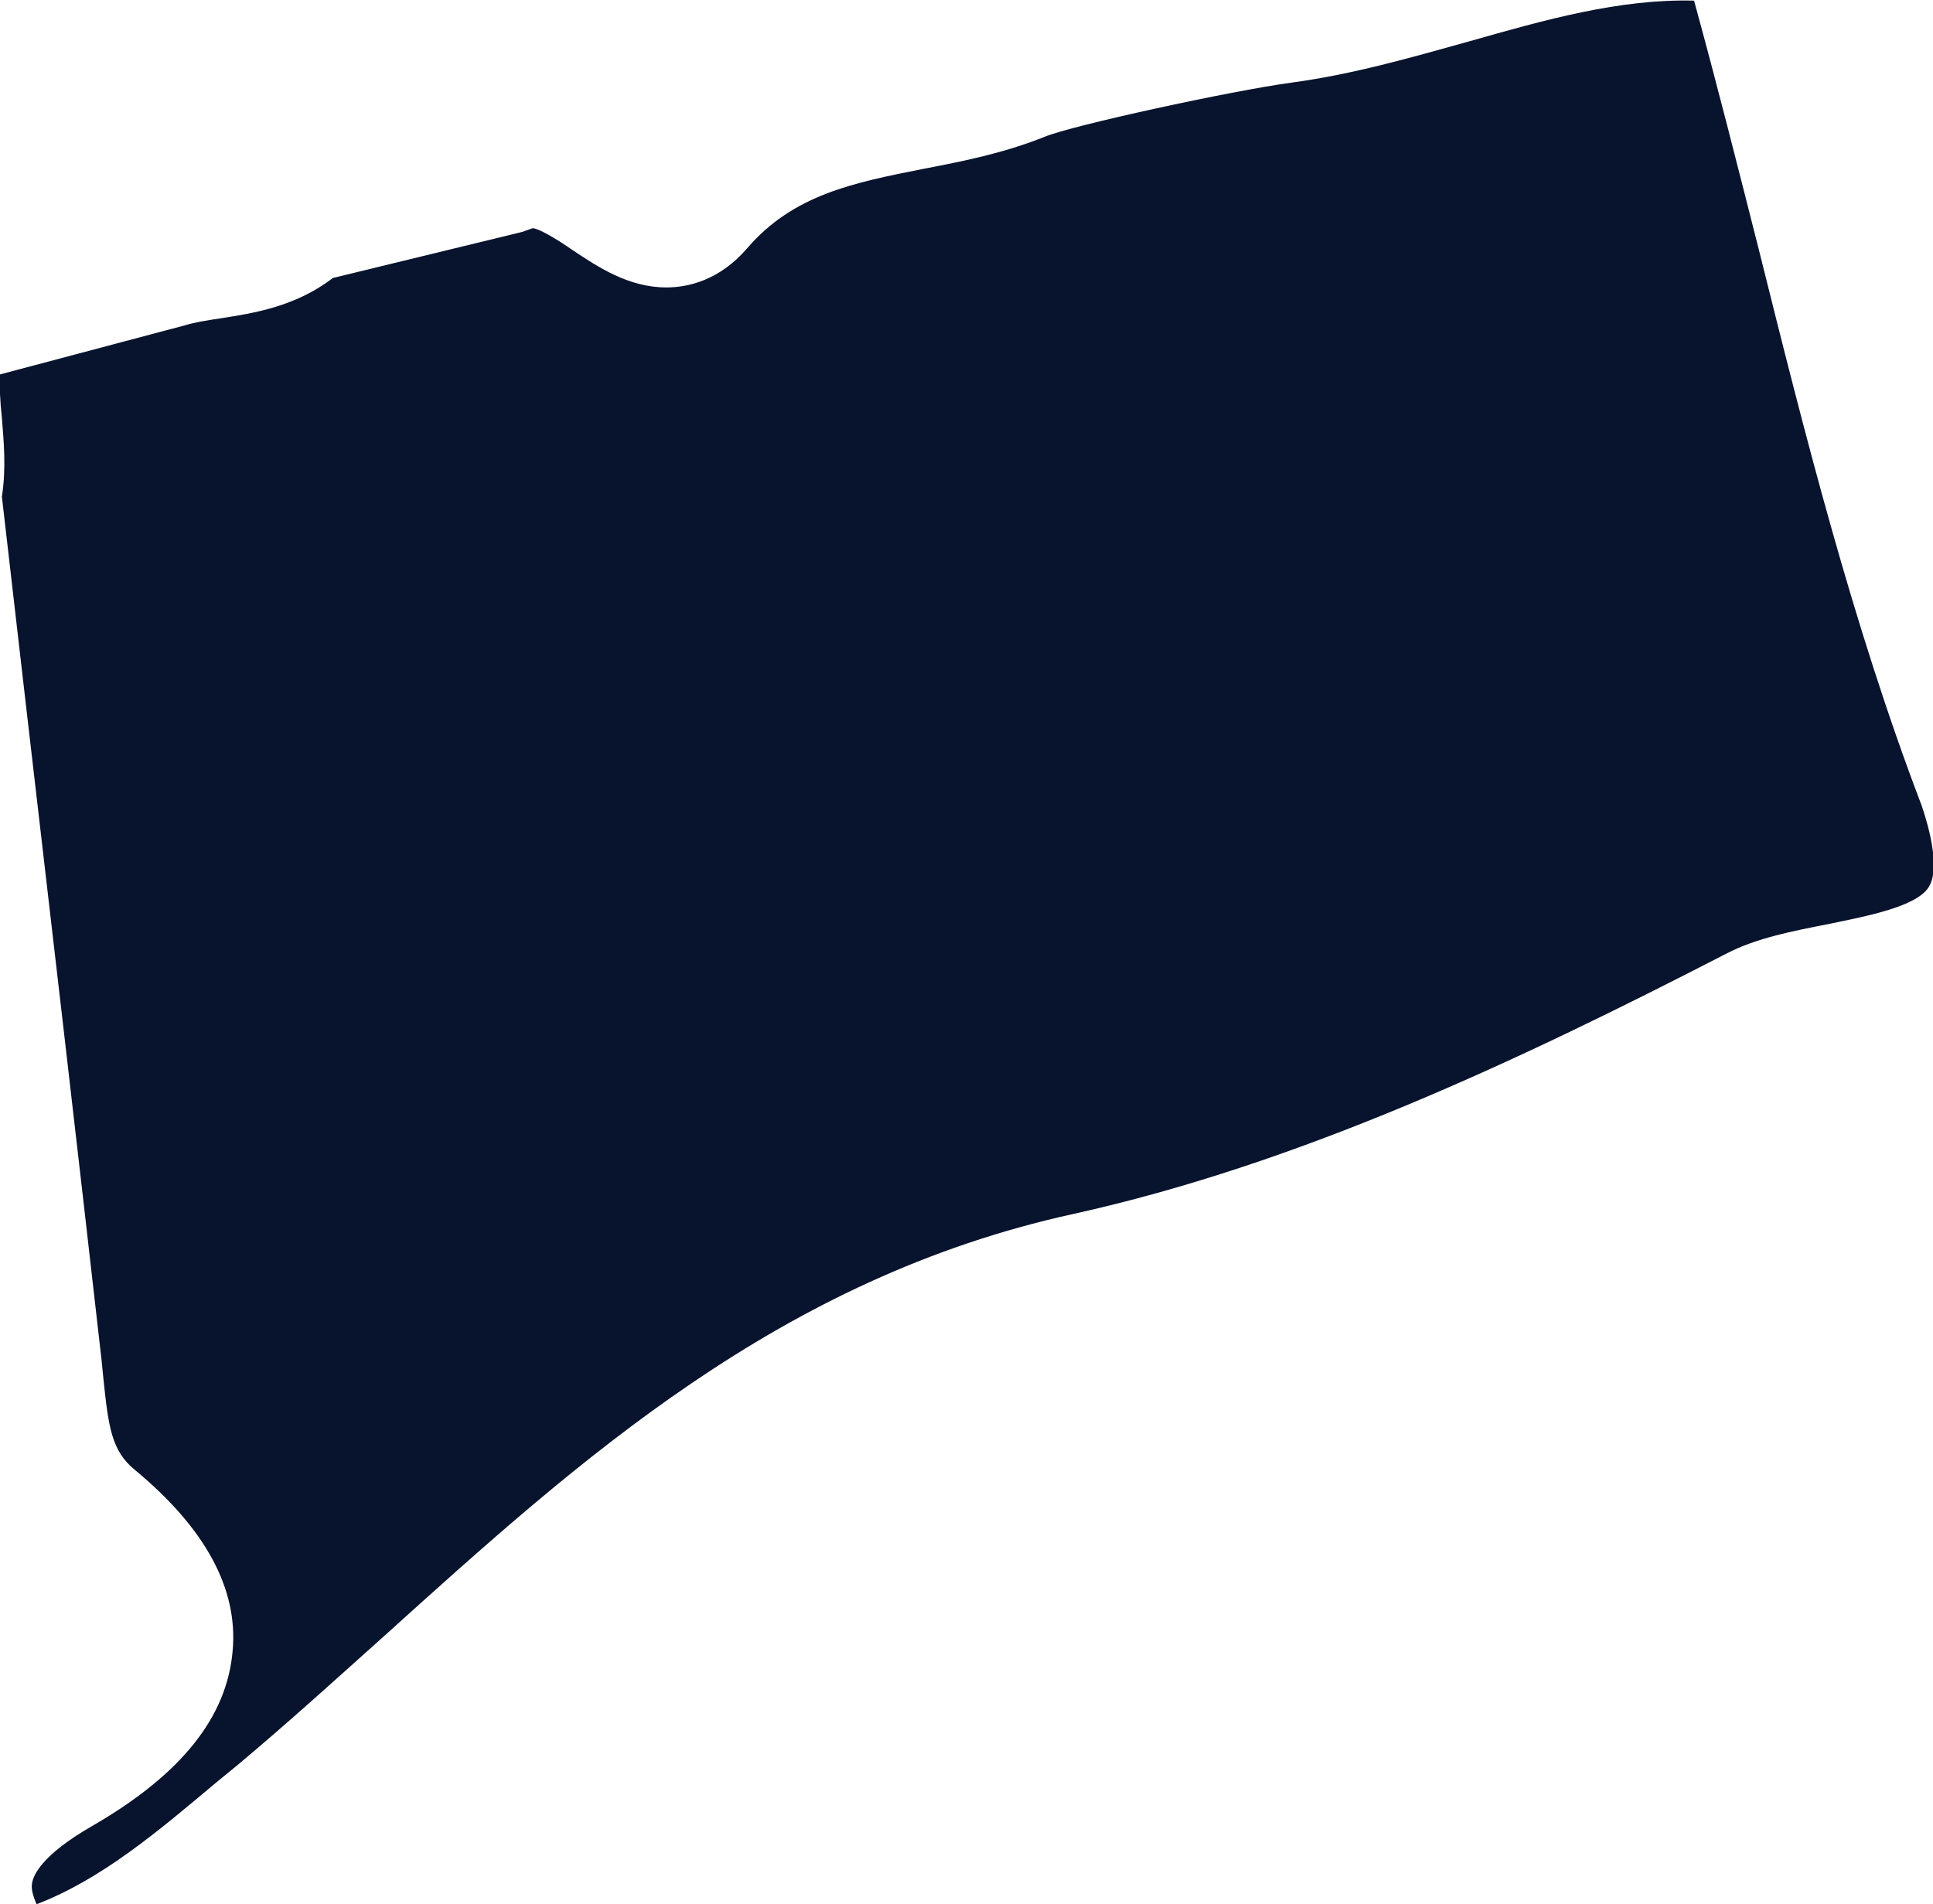 <!-- Generator: Adobe Illustrator 24.3.0, SVG Export Plug-In  -->
<svg version="1.1" xmlns="http://www.w3.org/2000/svg" xmlns:xlink="http://www.w3.org/1999/xlink" x="0px" y="0px" width="30.66px"
	 height="30.21px" viewBox="0 0 30.66 30.21" style="overflow:visible;enable-background:new 0 0 30.66 30.21;"
	 xml:space="preserve">
<style type="text/css">
	.st0{fill:#08132D;}
</style>
<defs>
</defs>
<path class="st0" d="M23.29,0.66c-0.9,0.25-1.83,0.52-2.8,0.65c-0.96,0.13-3.49,0.68-3.92,0.86c-0.65,0.26-1.3,0.39-1.93,0.51
	c-1.11,0.22-2.06,0.41-2.79,1.26c-0.44,0.51-0.94,0.62-1.28,0.62c-0.6,0-1.08-0.32-1.5-0.6c-0.17-0.12-0.5-0.33-0.62-0.34L8.28,3.68
	l-3,0.73c-0.6,0.46-1.27,0.56-1.78,0.64C3.3,5.08,3.1,5.11,2.9,5.17l-2.9,0.77c-0.01,0.19,0,0.41,0.03,0.69
	c0.03,0.38,0.07,0.8,0,1.25l0.39,3.38c0.4,3.44,0.8,6.87,1.19,10.31l0.03,0.3c0.08,0.77,0.13,1.15,0.5,1.45
	c1.11,0.92,1.64,1.88,1.55,2.87c-0.09,1.05-0.81,1.96-2.23,2.78c-0.8,0.46-0.93,0.78-0.95,0.9c-0.02,0.09,0.01,0.2,0.07,0.34
	c1.04-0.4,1.93-1.16,2.86-1.94L3.77,28c0.8-0.67,1.57-1.37,2.34-2.06c3.08-2.78,6.26-5.66,10.91-6.68c3.62-0.8,7.12-2.46,10.36-4.13
	c0.48-0.25,1.06-0.36,1.62-0.47c0.63-0.13,1.42-0.28,1.6-0.6c0.13-0.22,0.08-0.69-0.12-1.28c-1.09-2.86-1.85-5.88-2.58-8.81
	c-0.33-1.3-0.67-2.65-1.03-3.96C25.69-0.02,24.52,0.31,23.29,0.66z"/>
</svg>
